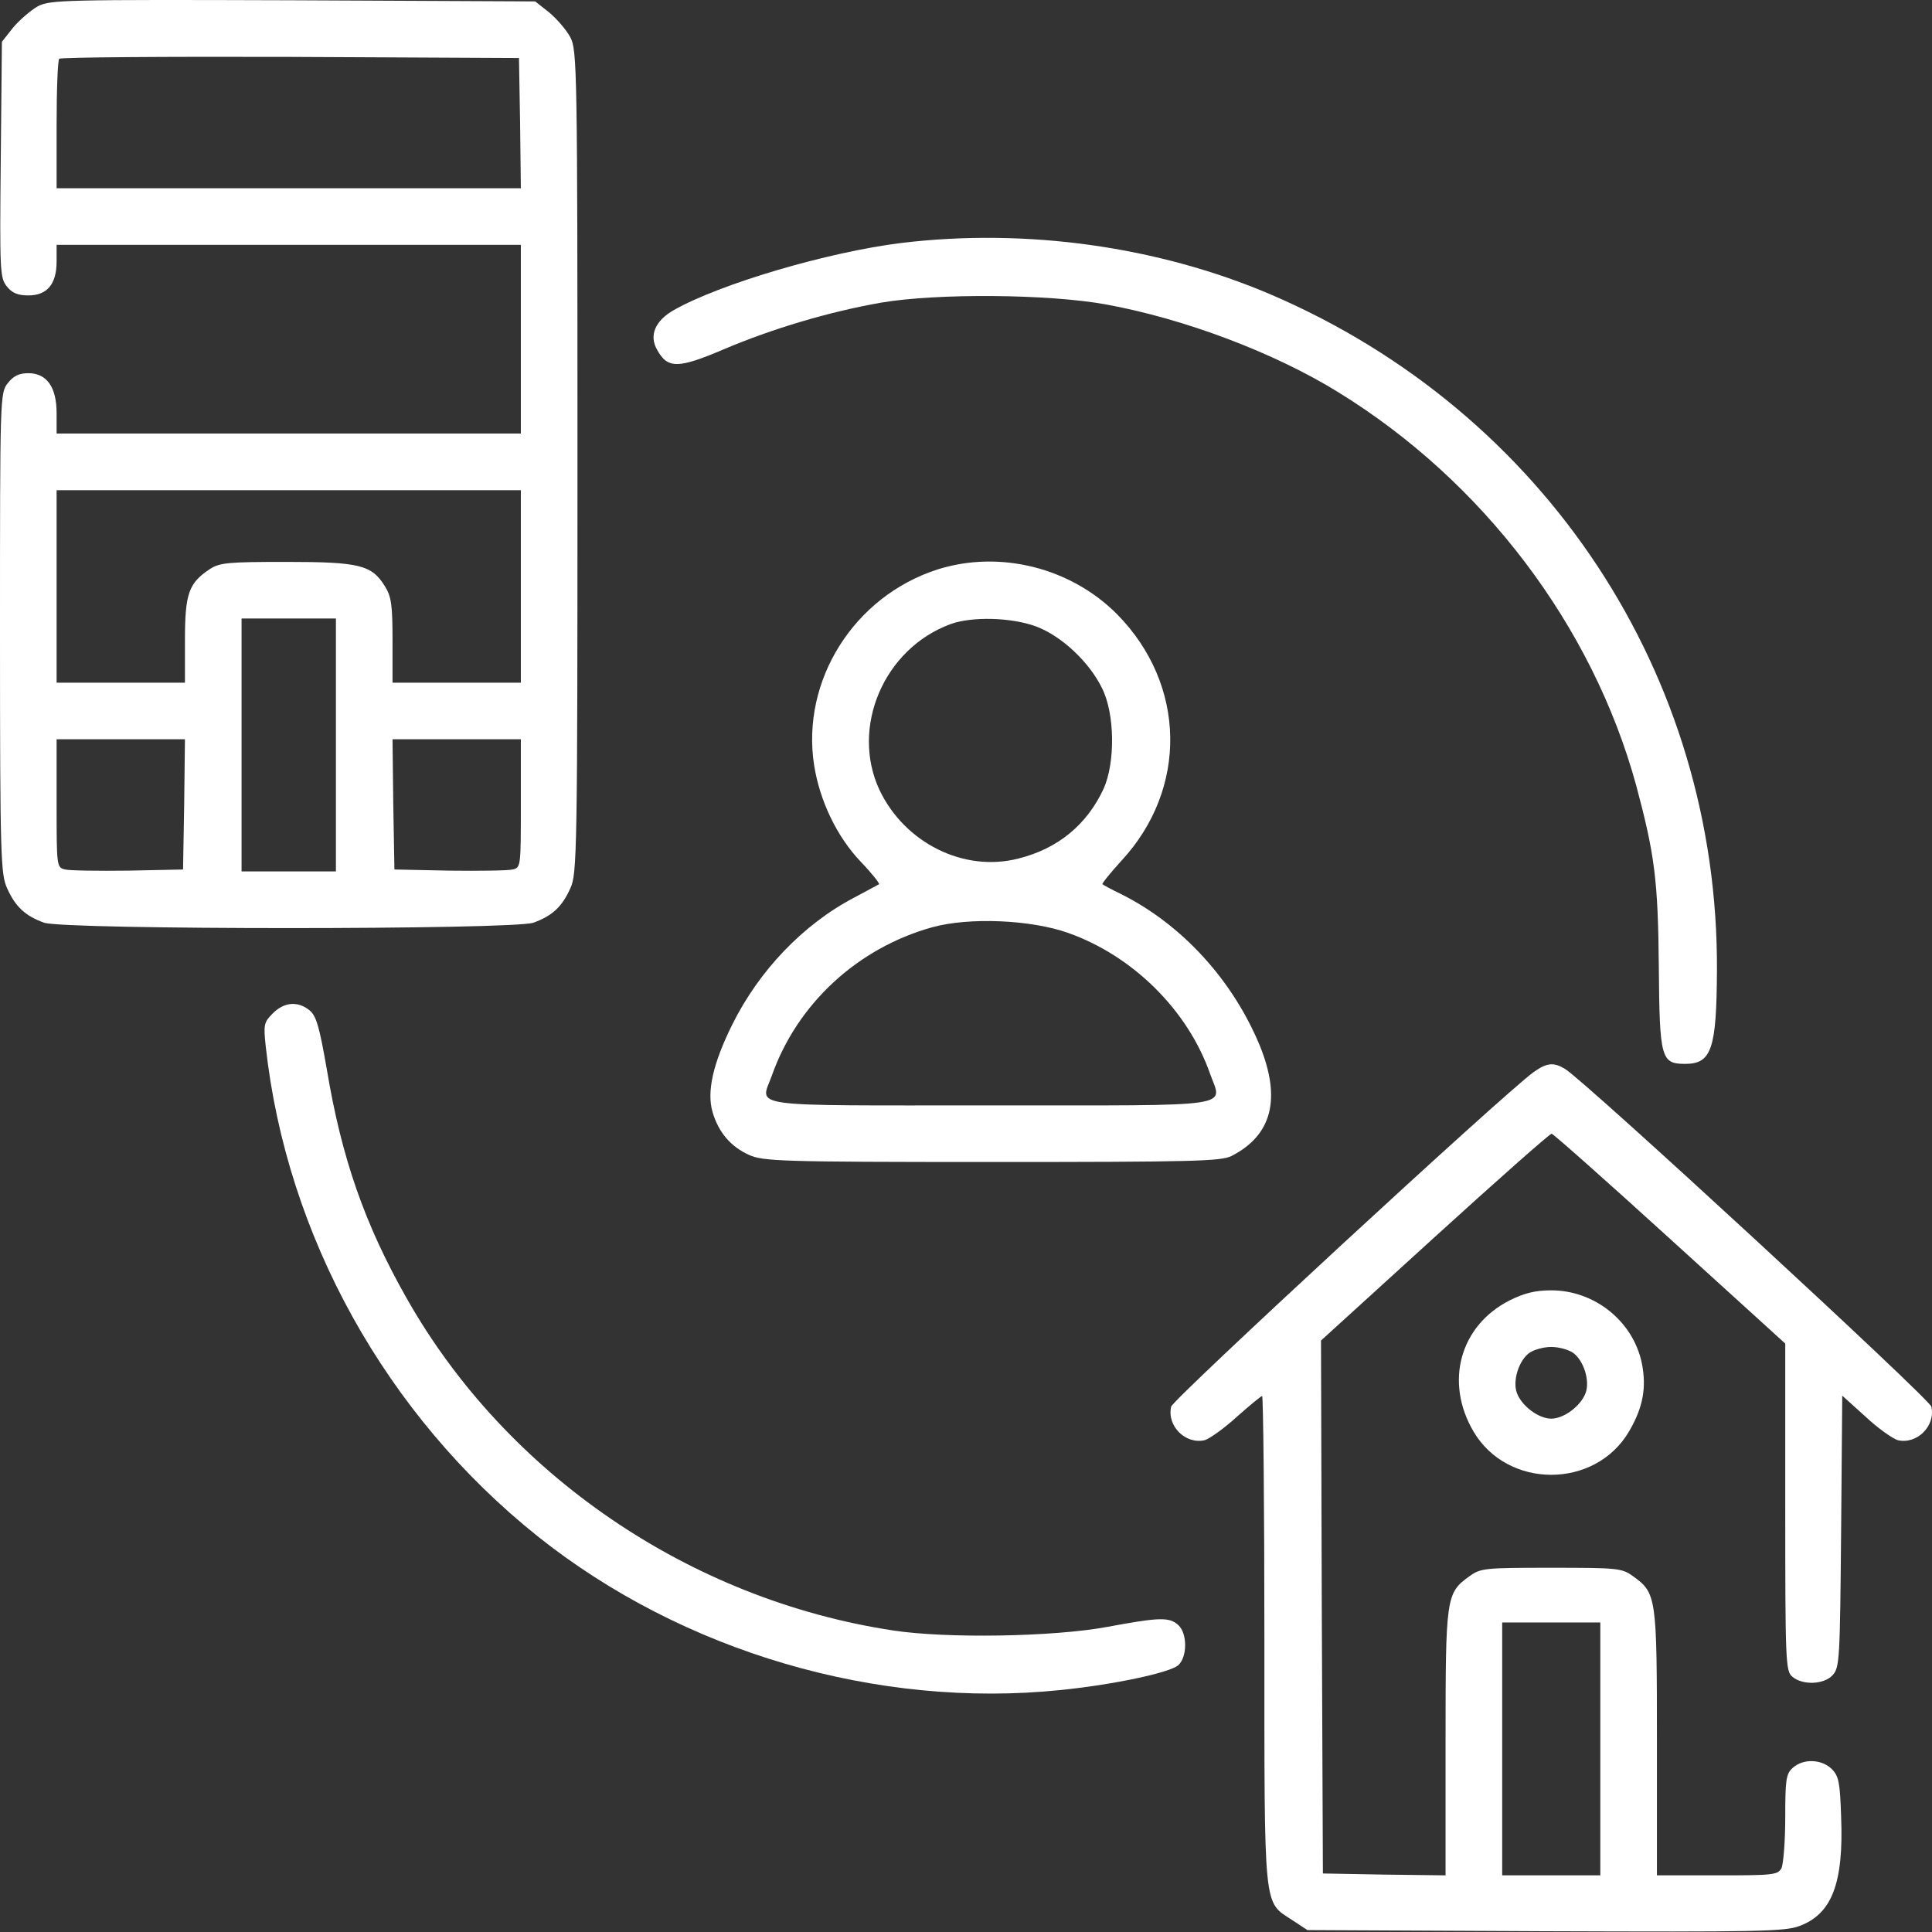 <svg xmlns="http://www.w3.org/2000/svg" width="100" height="100" viewBox="0 0 100 100" fill="none"><rect x="0" y="0" width="100" height="100" fill="#333333" stroke="none"/><path d="M1.954 0.327C1.582 0.542 1.016 1.03 0.684 1.421L0.098 2.163L0.039 8.258C-0.02 14.021 0 14.393 0.352 14.822C0.625 15.174 0.938 15.291 1.465 15.291C2.442 15.291 2.93 14.705 2.93 13.533V12.673H14.945H26.959V17.557V22.441H14.945H2.93V21.386C2.93 20.038 2.422 19.316 1.465 19.316C0.996 19.316 0.703 19.452 0.41 19.823C0 20.331 0 20.488 0 32.776C0 44.419 0.039 45.259 0.371 45.982C0.801 46.939 1.309 47.408 2.286 47.76C3.38 48.131 26.51 48.131 27.604 47.76C28.581 47.408 29.089 46.939 29.519 45.982C29.87 45.24 29.89 44.146 29.89 23.907C29.89 3.531 29.87 2.573 29.519 1.929C29.323 1.557 28.835 0.991 28.444 0.659L27.702 0.073L15.179 0.014C3.243 -0.025 2.598 -0.005 1.954 0.327ZM26.92 6.363L26.959 9.743H14.945H2.93V6.461C2.93 4.644 2.989 3.101 3.067 3.042C3.126 2.964 8.518 2.925 15.023 2.945L26.862 3.003L26.92 6.363ZM26.959 30.353V35.335H23.638H20.317V33.166C20.317 31.33 20.259 30.881 19.927 30.353C19.243 29.24 18.618 29.084 14.808 29.084C11.819 29.084 11.37 29.122 10.862 29.455C9.768 30.177 9.573 30.724 9.573 33.127V35.335H6.251H2.93V30.353V25.372H14.945H26.959V30.353ZM17.387 38.558V45.103H14.945H12.503V38.558V32.014H14.945H17.387V38.558ZM9.533 41.626L9.475 45.005L6.642 45.064C5.079 45.083 3.614 45.064 3.38 45.005C2.93 44.907 2.93 44.868 2.93 41.586V38.265H6.251H9.573L9.533 41.626ZM26.959 41.586C26.959 44.868 26.959 44.907 26.53 45.005C26.276 45.064 24.811 45.083 23.248 45.064L20.415 45.005L20.356 41.626L20.317 38.265H23.638H26.959V41.586Z" fill="white"></path><path d="M46.652 12.576C42.862 13.045 37.275 14.686 34.872 16.053C33.914 16.6 33.582 17.362 34.012 18.105C34.559 19.101 35.106 19.081 37.45 18.085C39.971 17.011 42.94 16.131 45.617 15.663C48.508 15.174 54.251 15.213 57.26 15.76C61.304 16.503 65.934 18.241 69.255 20.293C76.757 24.903 82.422 32.385 84.688 40.649C85.645 44.224 85.821 45.553 85.86 50.046C85.899 54.793 85.978 55.066 87.228 55.066C88.595 55.066 88.849 54.285 88.869 50.221C88.947 34.944 79.98 21.348 65.797 15.252C59.956 12.752 53.118 11.795 46.652 12.576Z" fill="white"></path><path d="M48.527 29.474C44.21 30.861 41.455 35.218 42.139 39.613C42.432 41.45 43.311 43.306 44.562 44.614C45.128 45.201 45.538 45.728 45.499 45.767C45.46 45.787 44.894 46.099 44.229 46.451C41.572 47.838 39.287 50.241 37.9 53.035C36.903 55.047 36.571 56.512 36.884 57.567C37.197 58.622 37.822 59.344 38.759 59.774C39.502 60.106 40.303 60.145 51.34 60.145C61.812 60.145 63.199 60.106 63.746 59.833C65.836 58.758 66.324 56.883 65.211 54.129C63.804 50.729 61.187 47.858 58.022 46.275C57.533 46.041 57.103 45.806 57.064 45.767C57.025 45.728 57.475 45.181 58.041 44.556C61.499 40.825 61.401 35.433 57.826 31.799C55.423 29.377 51.751 28.458 48.527 29.474ZM53.626 32.424C54.935 32.913 56.381 34.261 57.045 35.628C57.709 36.956 57.729 39.477 57.123 40.825C56.263 42.681 54.759 43.931 52.708 44.439C49.895 45.161 46.828 43.638 45.519 40.883C44.014 37.64 45.753 33.577 49.191 32.307C50.305 31.897 52.356 31.955 53.626 32.424ZM55.287 48.287C58.647 49.479 61.48 52.292 62.632 55.574C63.257 57.352 64.234 57.215 51.301 57.215C38.408 57.215 39.345 57.352 39.951 55.672C41.26 51.96 44.386 49.069 48.254 47.994C50.168 47.467 53.353 47.603 55.287 48.287Z" fill="white"></path><path d="M14.124 52.448C13.655 52.917 13.636 53.035 13.753 54.148C14.828 63.975 19.985 73.254 27.838 79.525C35.34 85.503 45.401 88.453 54.896 87.476C57.611 87.203 60.561 86.578 60.991 86.187C61.46 85.757 61.46 84.546 60.991 84.116C60.522 83.686 60.014 83.706 57.279 84.214C54.505 84.722 48.996 84.819 46.202 84.389C35.692 82.788 26.217 76.321 21.06 67.218C18.872 63.369 17.68 59.931 16.918 55.359C16.527 53.113 16.371 52.585 16.019 52.292C15.414 51.804 14.71 51.862 14.124 52.448Z" fill="white"></path><path d="M79.374 55.496C77.831 56.61 60.737 72.394 60.62 72.805C60.385 73.801 61.362 74.778 62.358 74.543C62.612 74.465 63.355 73.938 64.019 73.332C64.683 72.746 65.269 72.258 65.328 72.258C65.386 72.258 65.445 77.943 65.445 84.878C65.445 99.041 65.386 98.397 66.871 99.374L67.672 99.901L79.98 99.96C90.959 99.999 92.404 99.979 93.147 99.686C94.827 99.061 95.433 97.459 95.296 94.021C95.237 92.262 95.178 91.93 94.807 91.559C94.28 91.051 93.342 91.012 92.795 91.501C92.444 91.813 92.404 92.106 92.404 94.079C92.404 95.31 92.307 96.482 92.209 96.697C92.014 97.049 91.76 97.068 88.888 97.068H85.762V90.211C85.762 82.631 85.743 82.456 84.512 81.576C83.945 81.166 83.711 81.147 80.292 81.147C76.874 81.147 76.639 81.166 76.073 81.576C74.842 82.456 74.822 82.631 74.822 90.211V97.068L71.657 97.029L68.473 96.971L68.415 83.178L68.375 69.386L74.256 64.033C77.499 61.083 80.214 58.68 80.312 58.68C80.39 58.68 83.144 61.122 86.427 64.111L92.404 69.542V78.001C92.404 85.952 92.424 86.48 92.756 86.773C93.284 87.242 94.417 87.203 94.866 86.695C95.218 86.304 95.237 85.855 95.296 79.271L95.354 72.238L96.566 73.332C97.21 73.938 97.972 74.465 98.226 74.543C99.222 74.778 100.199 73.801 99.965 72.805C99.848 72.375 81.972 55.887 80.996 55.32C80.409 54.969 80.058 55.008 79.374 55.496ZM82.832 90.524V97.068H80.292H77.753V90.524V83.979H80.292H82.832V90.524Z" fill="white"></path><path d="M78.124 67.315C75.565 68.624 74.764 71.535 76.268 74.094C78.026 77.083 82.559 77.083 84.317 74.094C85.04 72.863 85.235 71.828 84.981 70.558C84.532 68.39 82.539 66.788 80.293 66.788C79.472 66.788 78.905 66.925 78.124 67.315ZM81.406 70.011C81.973 70.402 82.305 71.476 82.07 72.102C81.816 72.785 80.937 73.43 80.293 73.43C79.648 73.43 78.769 72.785 78.515 72.102C78.28 71.476 78.612 70.402 79.179 70.011C79.413 69.855 79.902 69.718 80.293 69.718C80.683 69.718 81.172 69.855 81.406 70.011Z" fill="white"></path></svg>